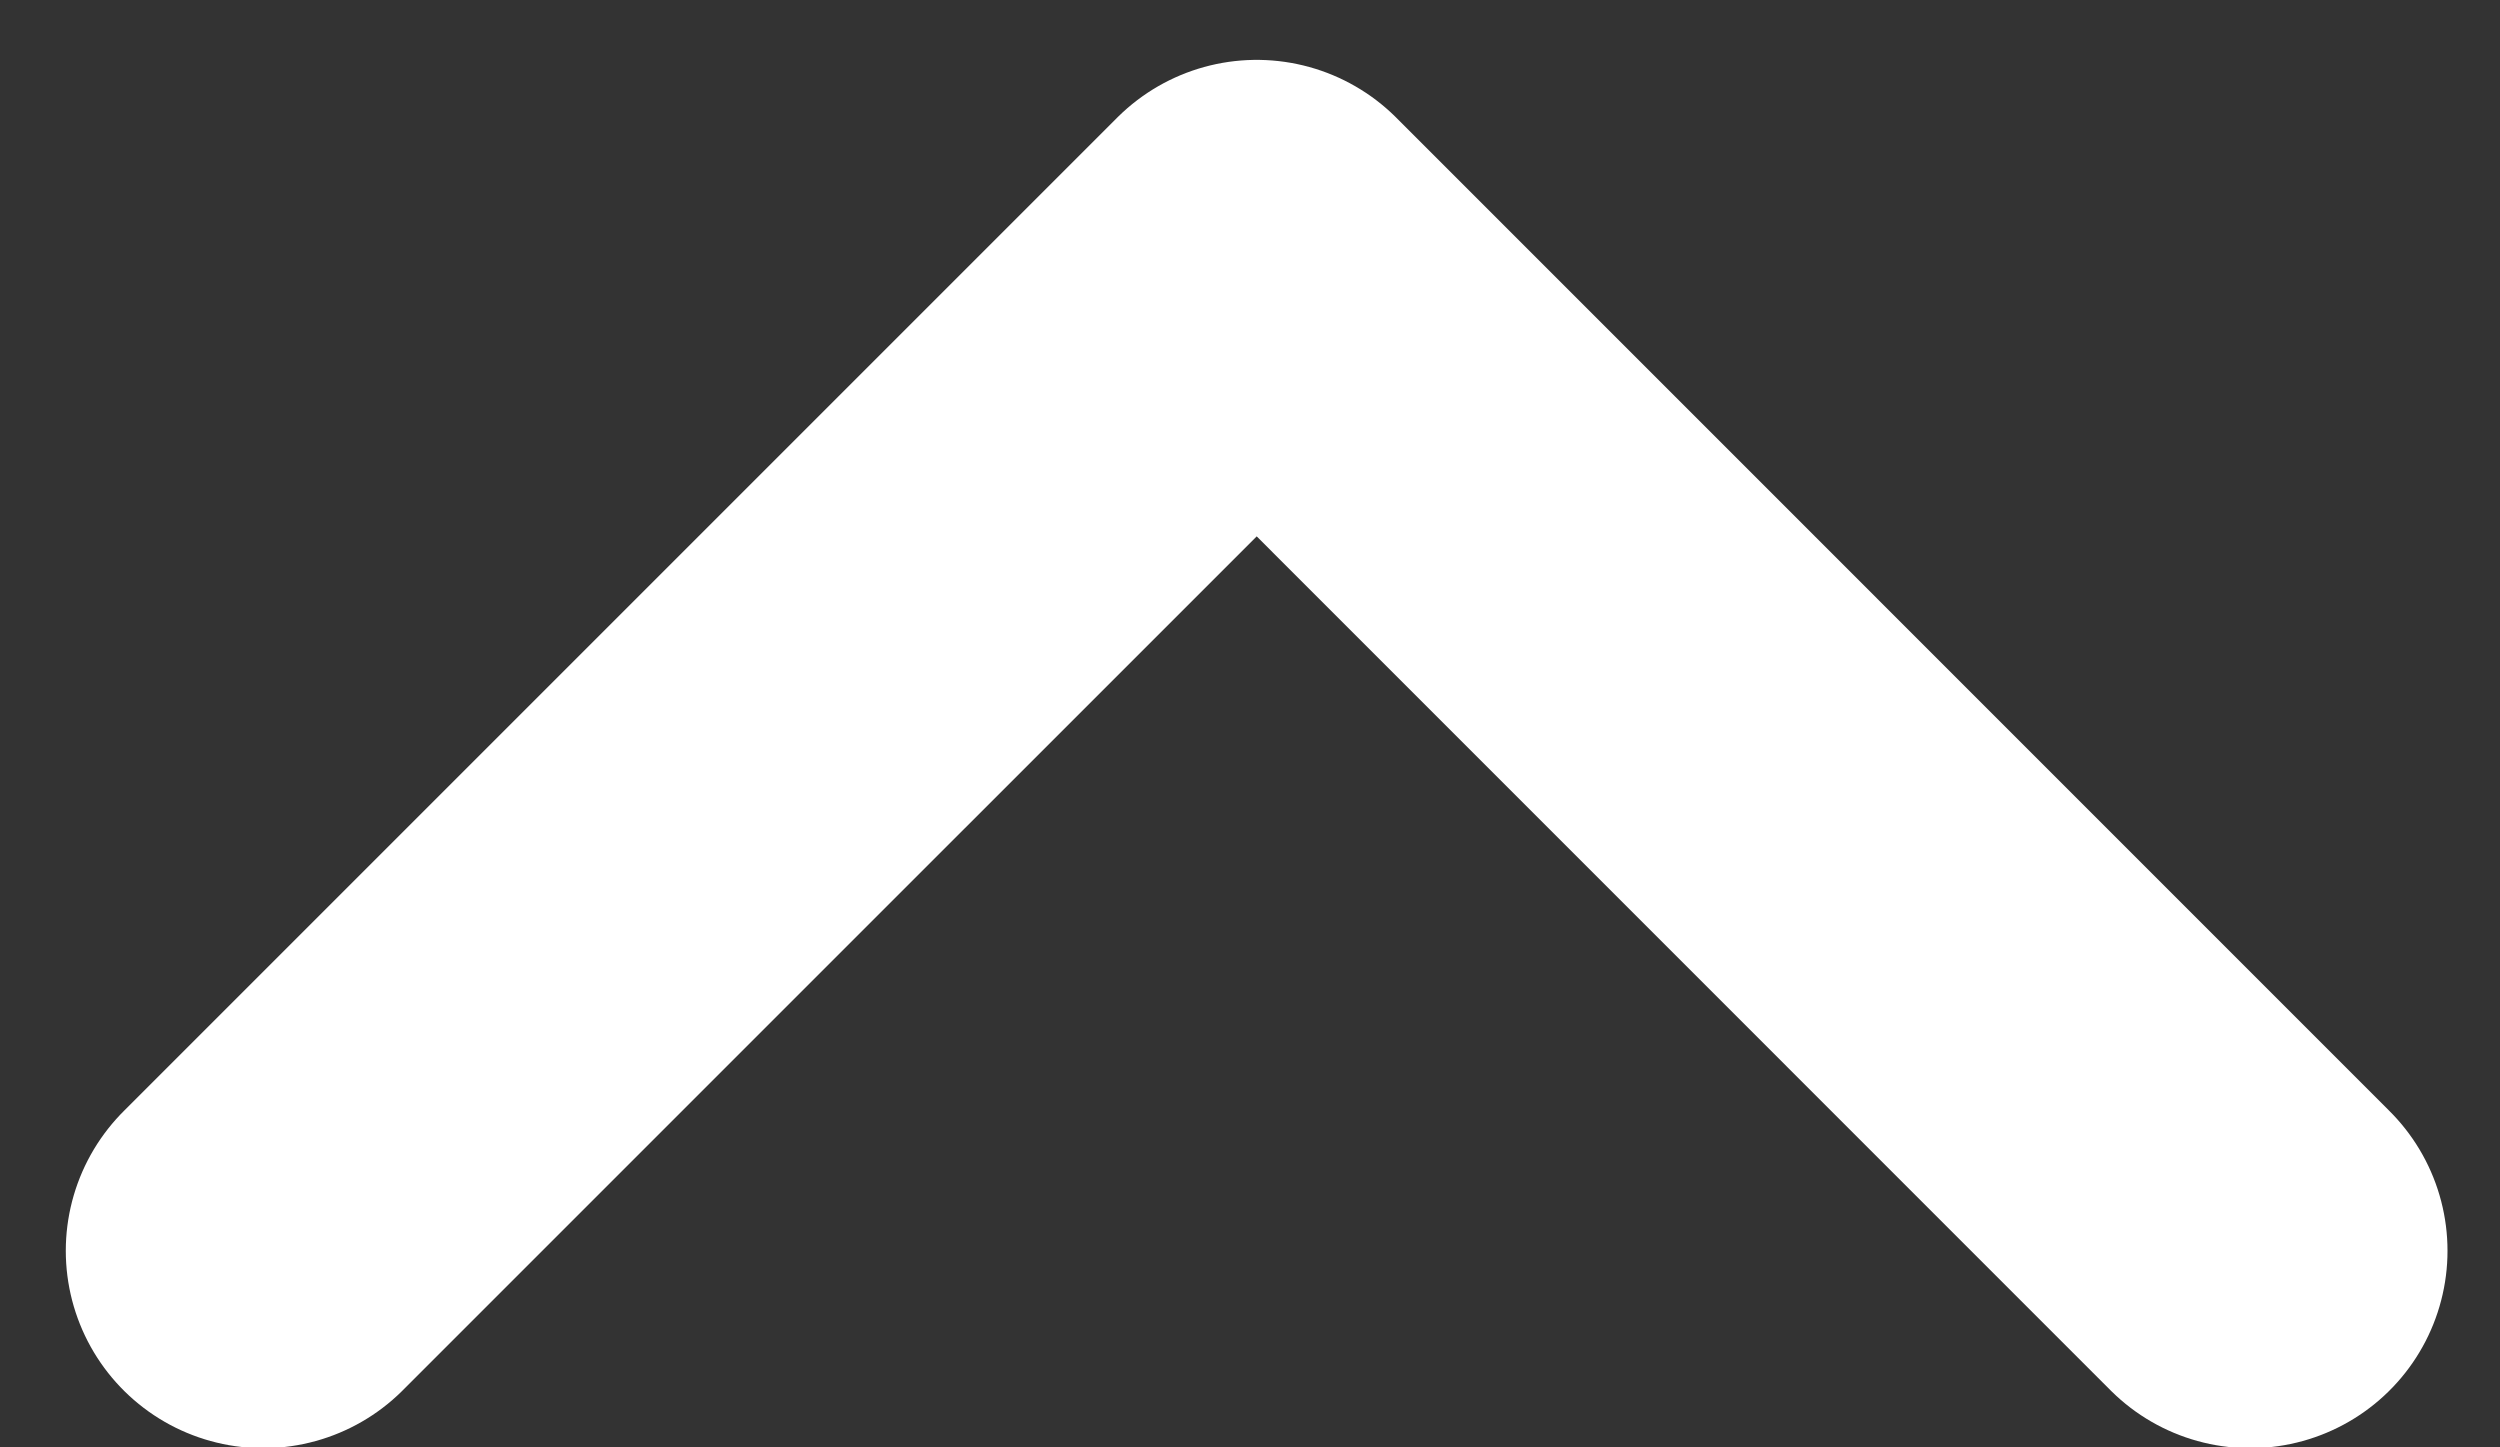 <?xml version="1.0" encoding="UTF-8"?> <svg xmlns="http://www.w3.org/2000/svg" width="19" height="11" viewBox="0 0 19 11" fill="none"><rect x="0" y="0" width="19" height="11" fill="#333333" stroke="none"/><path d="M17.101 9.506L9.551 1.955L2 9.506" stroke="white" stroke-width="3" stroke-linecap="round" stroke-linejoin="round"></path></svg> 